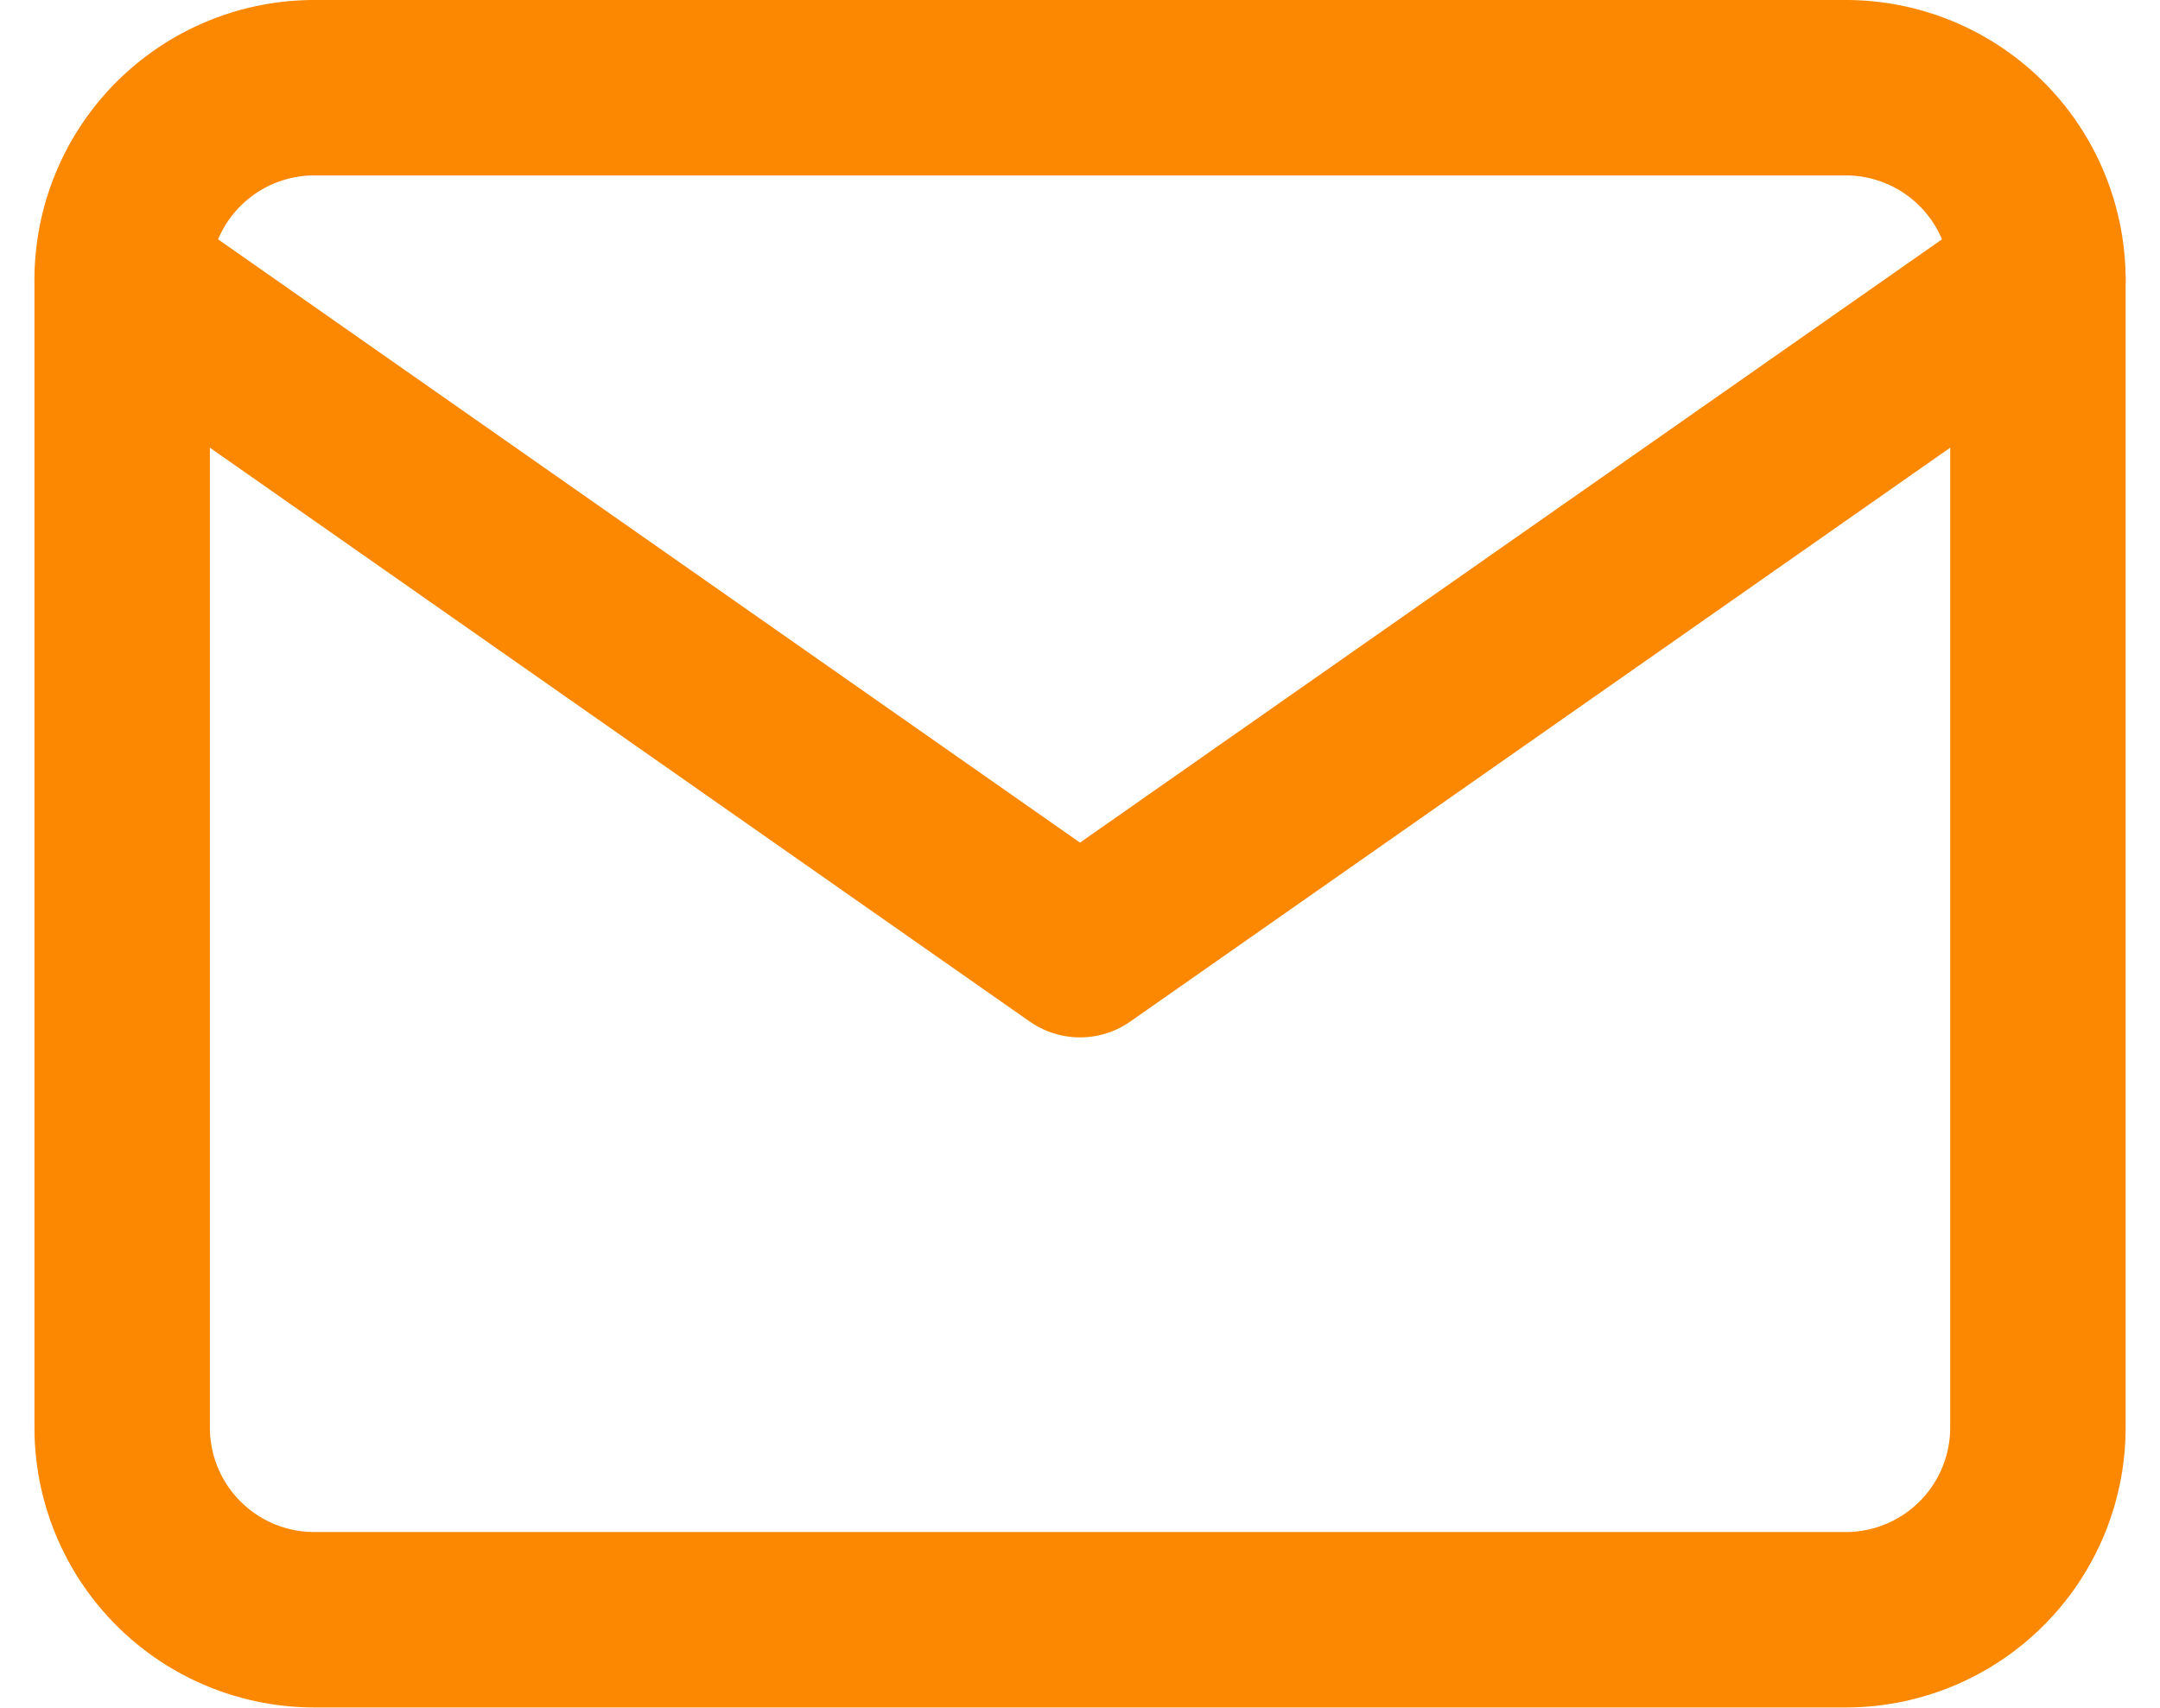 <svg xmlns="http://www.w3.org/2000/svg" width="24.626" height="19.473" viewBox="0 0 24.626 19.473">
  <g id="Icon_feather-mail" data-name="Icon feather-mail" transform="translate(-1.607 -5)">
    <path id="Path_75520" data-name="Path 75520" d="M5.184,6H22.657a2.191,2.191,0,0,1,2.184,2.184v13.1a2.191,2.191,0,0,1-2.184,2.184H5.184A2.191,2.191,0,0,1,3,21.289V8.184A2.191,2.191,0,0,1,5.184,6Z" fill="none" stroke="#fb8800" stroke-linecap="round" stroke-linejoin="round" stroke-width="2"/>
    <path id="Path_75521" data-name="Path 75521" d="M24.841,9,13.92,16.644,3,9" transform="translate(0 -0.816)" fill="none" stroke="#fb8800" stroke-linecap="round" stroke-linejoin="round" stroke-width="2"/>
  </g>
</svg>
